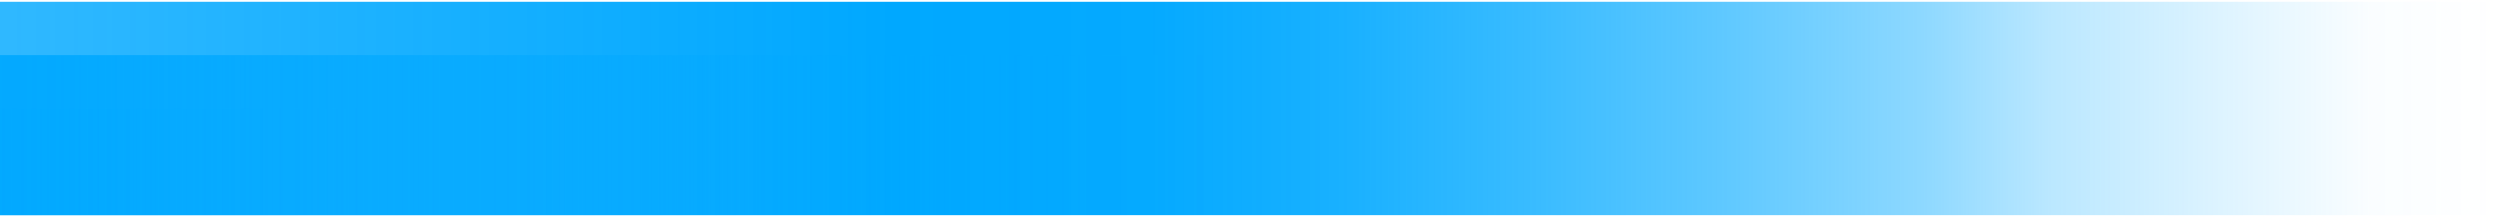 <svg width="843" height="73" viewBox="0 0 843 73" fill="none" xmlns="http://www.w3.org/2000/svg">
<path d="M842.545 0.602H-1320.97V72.55H842.545V0.602Z" fill="url(#paint0_linear_10365_38060)"/>
<path d="M409.842 18.59H-1753.67V72.551H409.842V18.59Z" fill="url(#paint1_linear_10365_38060)"/>
<path d="M121.374 36.574H-2042.14V72.548H121.374V36.574Z" fill="url(#paint2_linear_10365_38060)"/>
<defs>
<linearGradient id="paint0_linear_10365_38060" x1="-1320.97" y1="36.576" x2="842.545" y2="36.576" gradientUnits="userSpaceOnUse">
<stop stop-color="#00A8FF" stop-opacity="0"/>
<stop offset="0.75" stop-color="#00A8FF"/>
<stop offset="0.79" stop-color="#00A8FF" stop-opacity="0.98"/>
<stop offset="0.82" stop-color="#00A8FF" stop-opacity="0.902"/>
<stop offset="0.85" stop-color="#00A8FF" stop-opacity="0.774"/>
<stop offset="0.88" stop-color="#00A8FF" stop-opacity="0.624"/>
<stop offset="0.91" stop-color="#00A8FF" stop-opacity="0.449"/>
<stop offset="0.93" stop-color="#00A8FF" stop-opacity="0.27"/>
<stop offset="0.96" stop-color="#00A8FF" stop-opacity="0.116"/>
<stop offset="0.98" stop-color="#00A8FF" stop-opacity="0.02"/>
<stop offset="1" stop-color="#00A8FF" stop-opacity="0"/>
</linearGradient>
<linearGradient id="paint1_linear_10365_38060" x1="-1753.67" y1="45.57" x2="409.842" y2="45.57" gradientUnits="userSpaceOnUse">
<stop stop-color="#00A8FF" stop-opacity="0"/>
<stop offset="0.75" stop-color="#00A8FF"/>
<stop offset="0.79" stop-color="#00A8FF" stop-opacity="0.98"/>
<stop offset="0.82" stop-color="#00A8FF" stop-opacity="0.902"/>
<stop offset="0.85" stop-color="#00A8FF" stop-opacity="0.774"/>
<stop offset="0.88" stop-color="#00A8FF" stop-opacity="0.624"/>
<stop offset="0.91" stop-color="#00A8FF" stop-opacity="0.449"/>
<stop offset="0.93" stop-color="#00A8FF" stop-opacity="0.27"/>
<stop offset="0.96" stop-color="#00A8FF" stop-opacity="0.116"/>
<stop offset="0.98" stop-color="#00A8FF" stop-opacity="0.02"/>
<stop offset="1" stop-color="#00A8FF" stop-opacity="0"/>
</linearGradient>
<linearGradient id="paint2_linear_10365_38060" x1="-2042.14" y1="54.561" x2="121.374" y2="54.561" gradientUnits="userSpaceOnUse">
<stop stop-color="#00A8FF" stop-opacity="0"/>
<stop offset="0.75" stop-color="#00A8FF"/>
<stop offset="1" stop-color="#00A8FF" stop-opacity="0"/>
</linearGradient>
</defs>
</svg>
